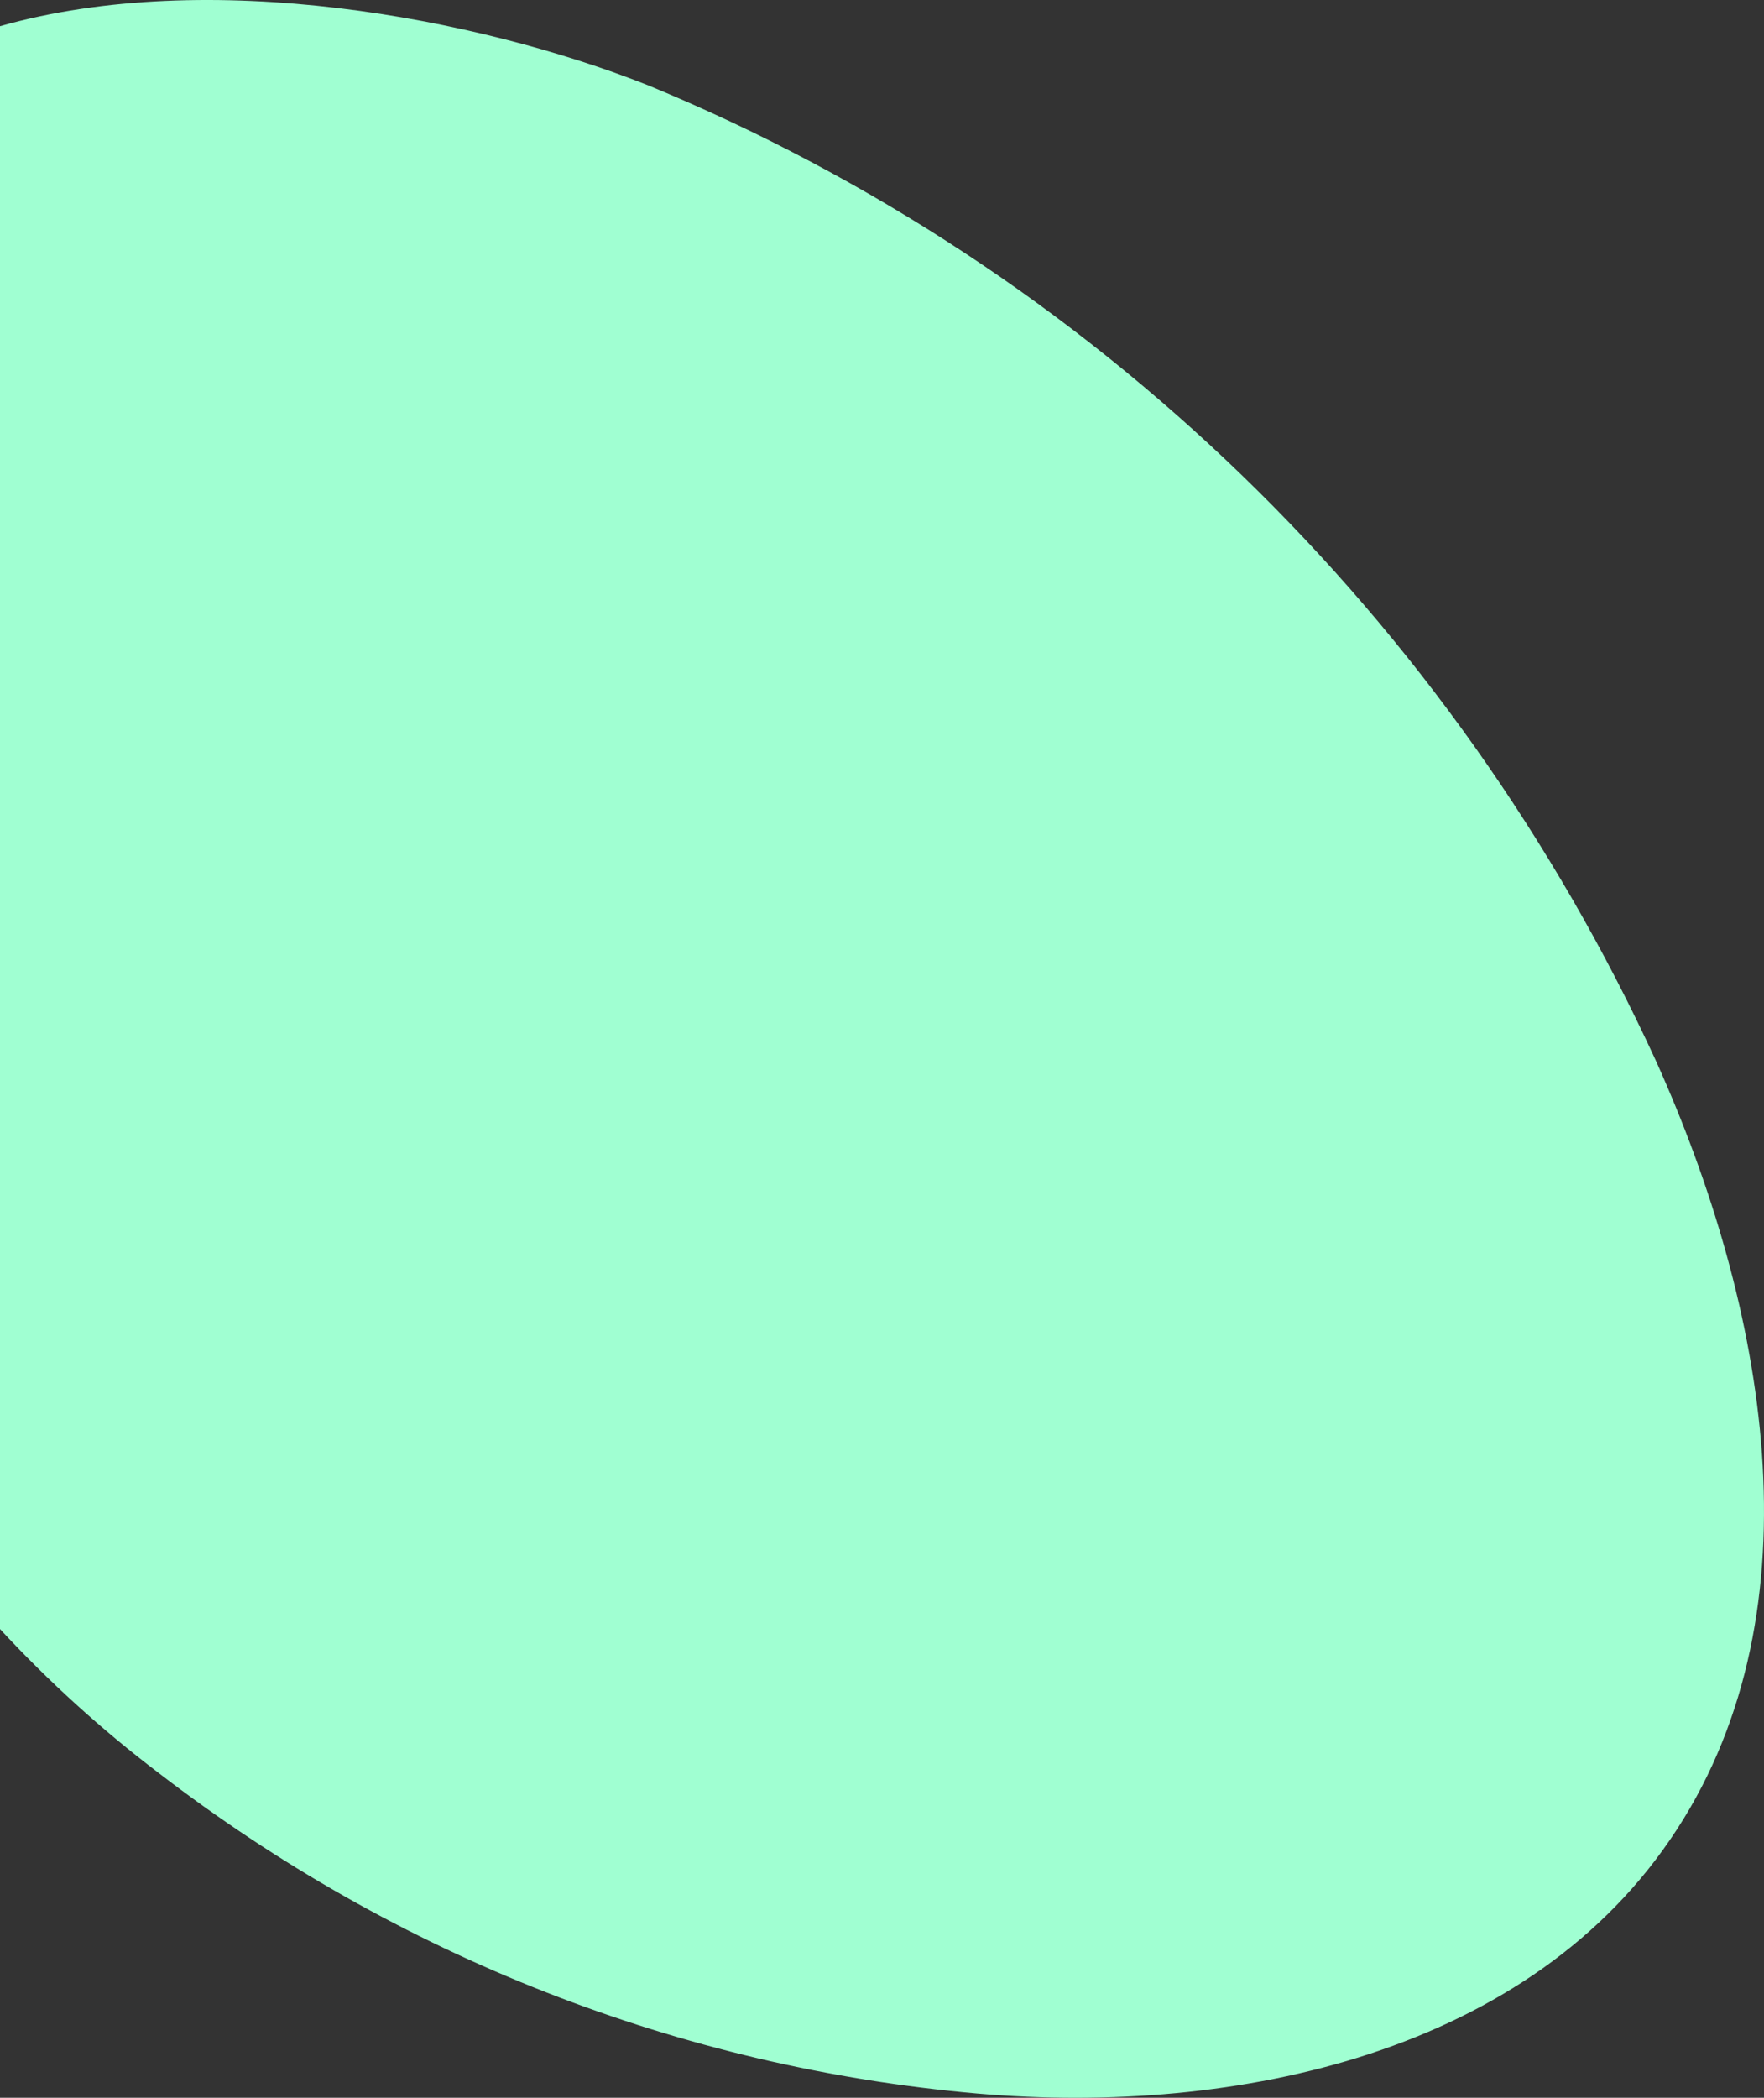 <?xml version="1.0" encoding="UTF-8"?> <svg xmlns="http://www.w3.org/2000/svg" width="212" height="252" viewBox="0 0 212 252" fill="none"><rect x="0" y="0" width="212" height="252" fill="#333333" stroke="none"/> <path d="M201.519 219.788C184.137 246.583 148.681 254.188 117.449 251.488C81.78 248.359 47.683 235.011 19.044 212.964C12.221 207.784 5.849 202.005 0 195.693V3.147C25.069 -3.96 57.27 2.081 77.907 10.255C131.234 32.251 174.496 74.114 199.026 127.46C212.253 156.814 218.901 193.063 201.519 219.788Z" fill="#A0FFD2"></path> </svg> 